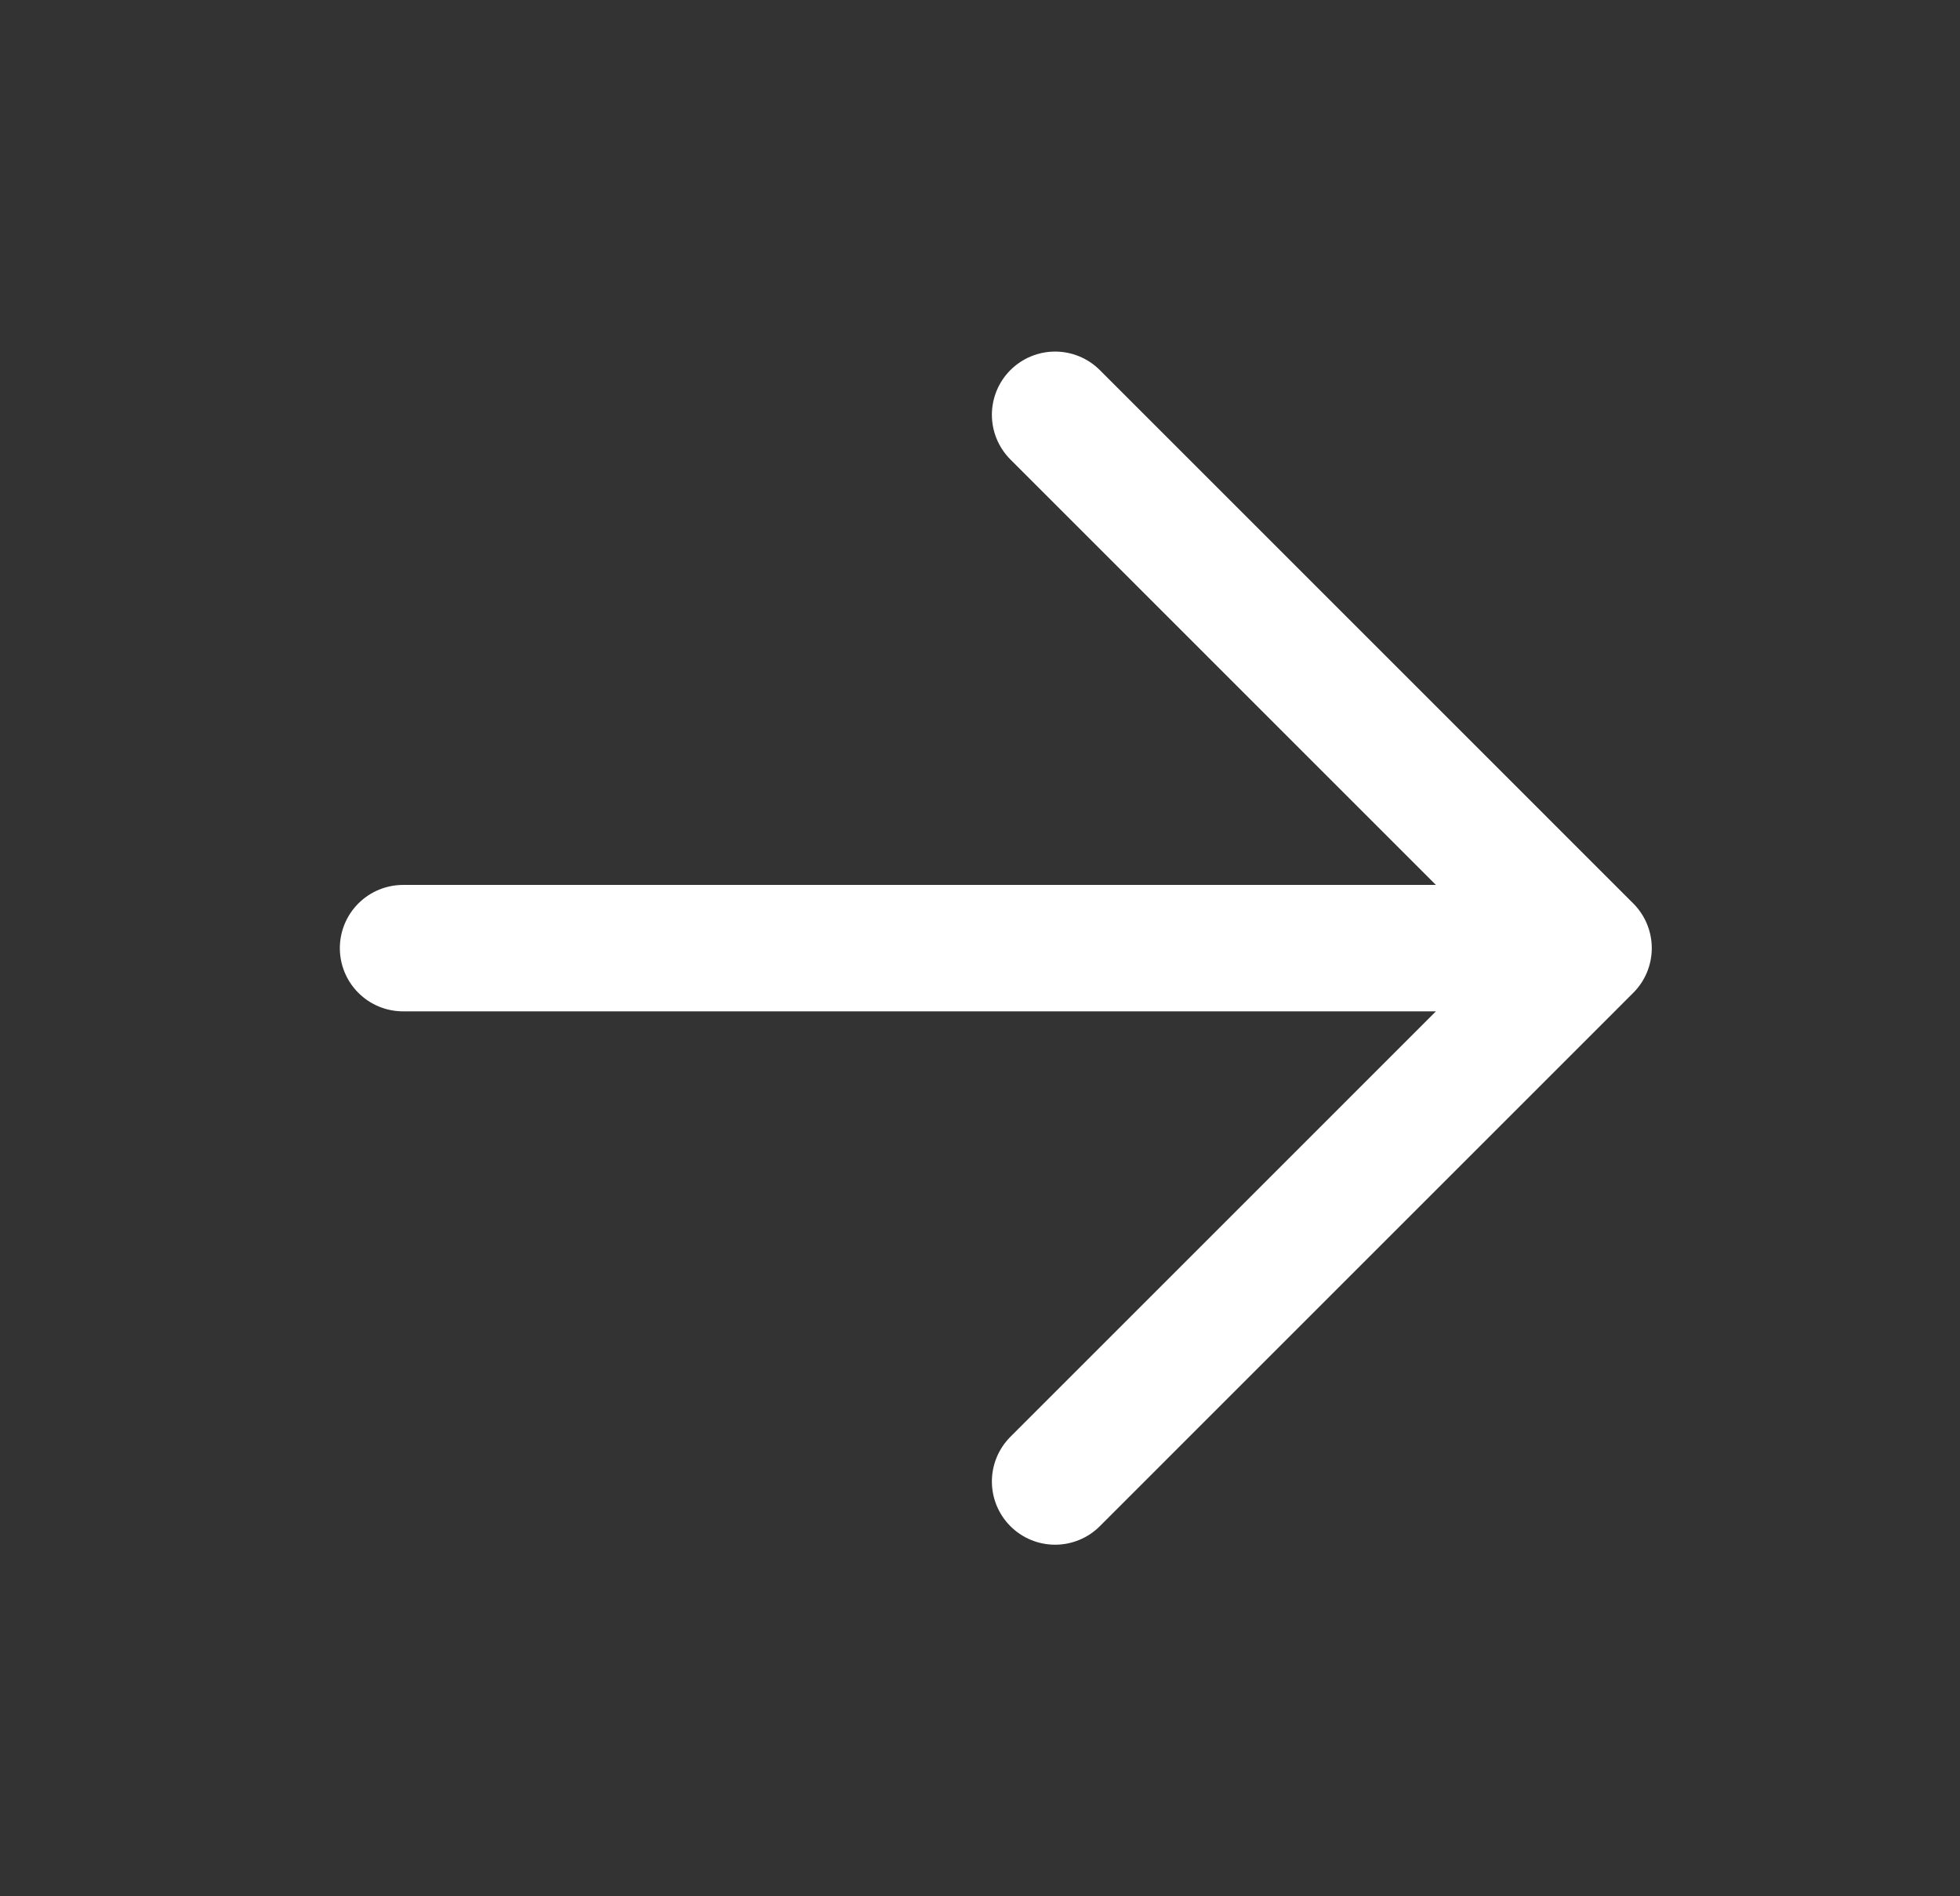 <svg width="31" height="30" viewBox="0 0 31 30" fill="none" xmlns="http://www.w3.org/2000/svg">
<rect x="0" y="0" width="31" height="30" fill="#333333" stroke="none"/>
<path d="M6.375 15L25.125 15M25.125 15L16.688 6.562M25.125 15L16.688 23.438" stroke="white" stroke-width="2" stroke-linecap="round" stroke-linejoin="round"/>
</svg>
